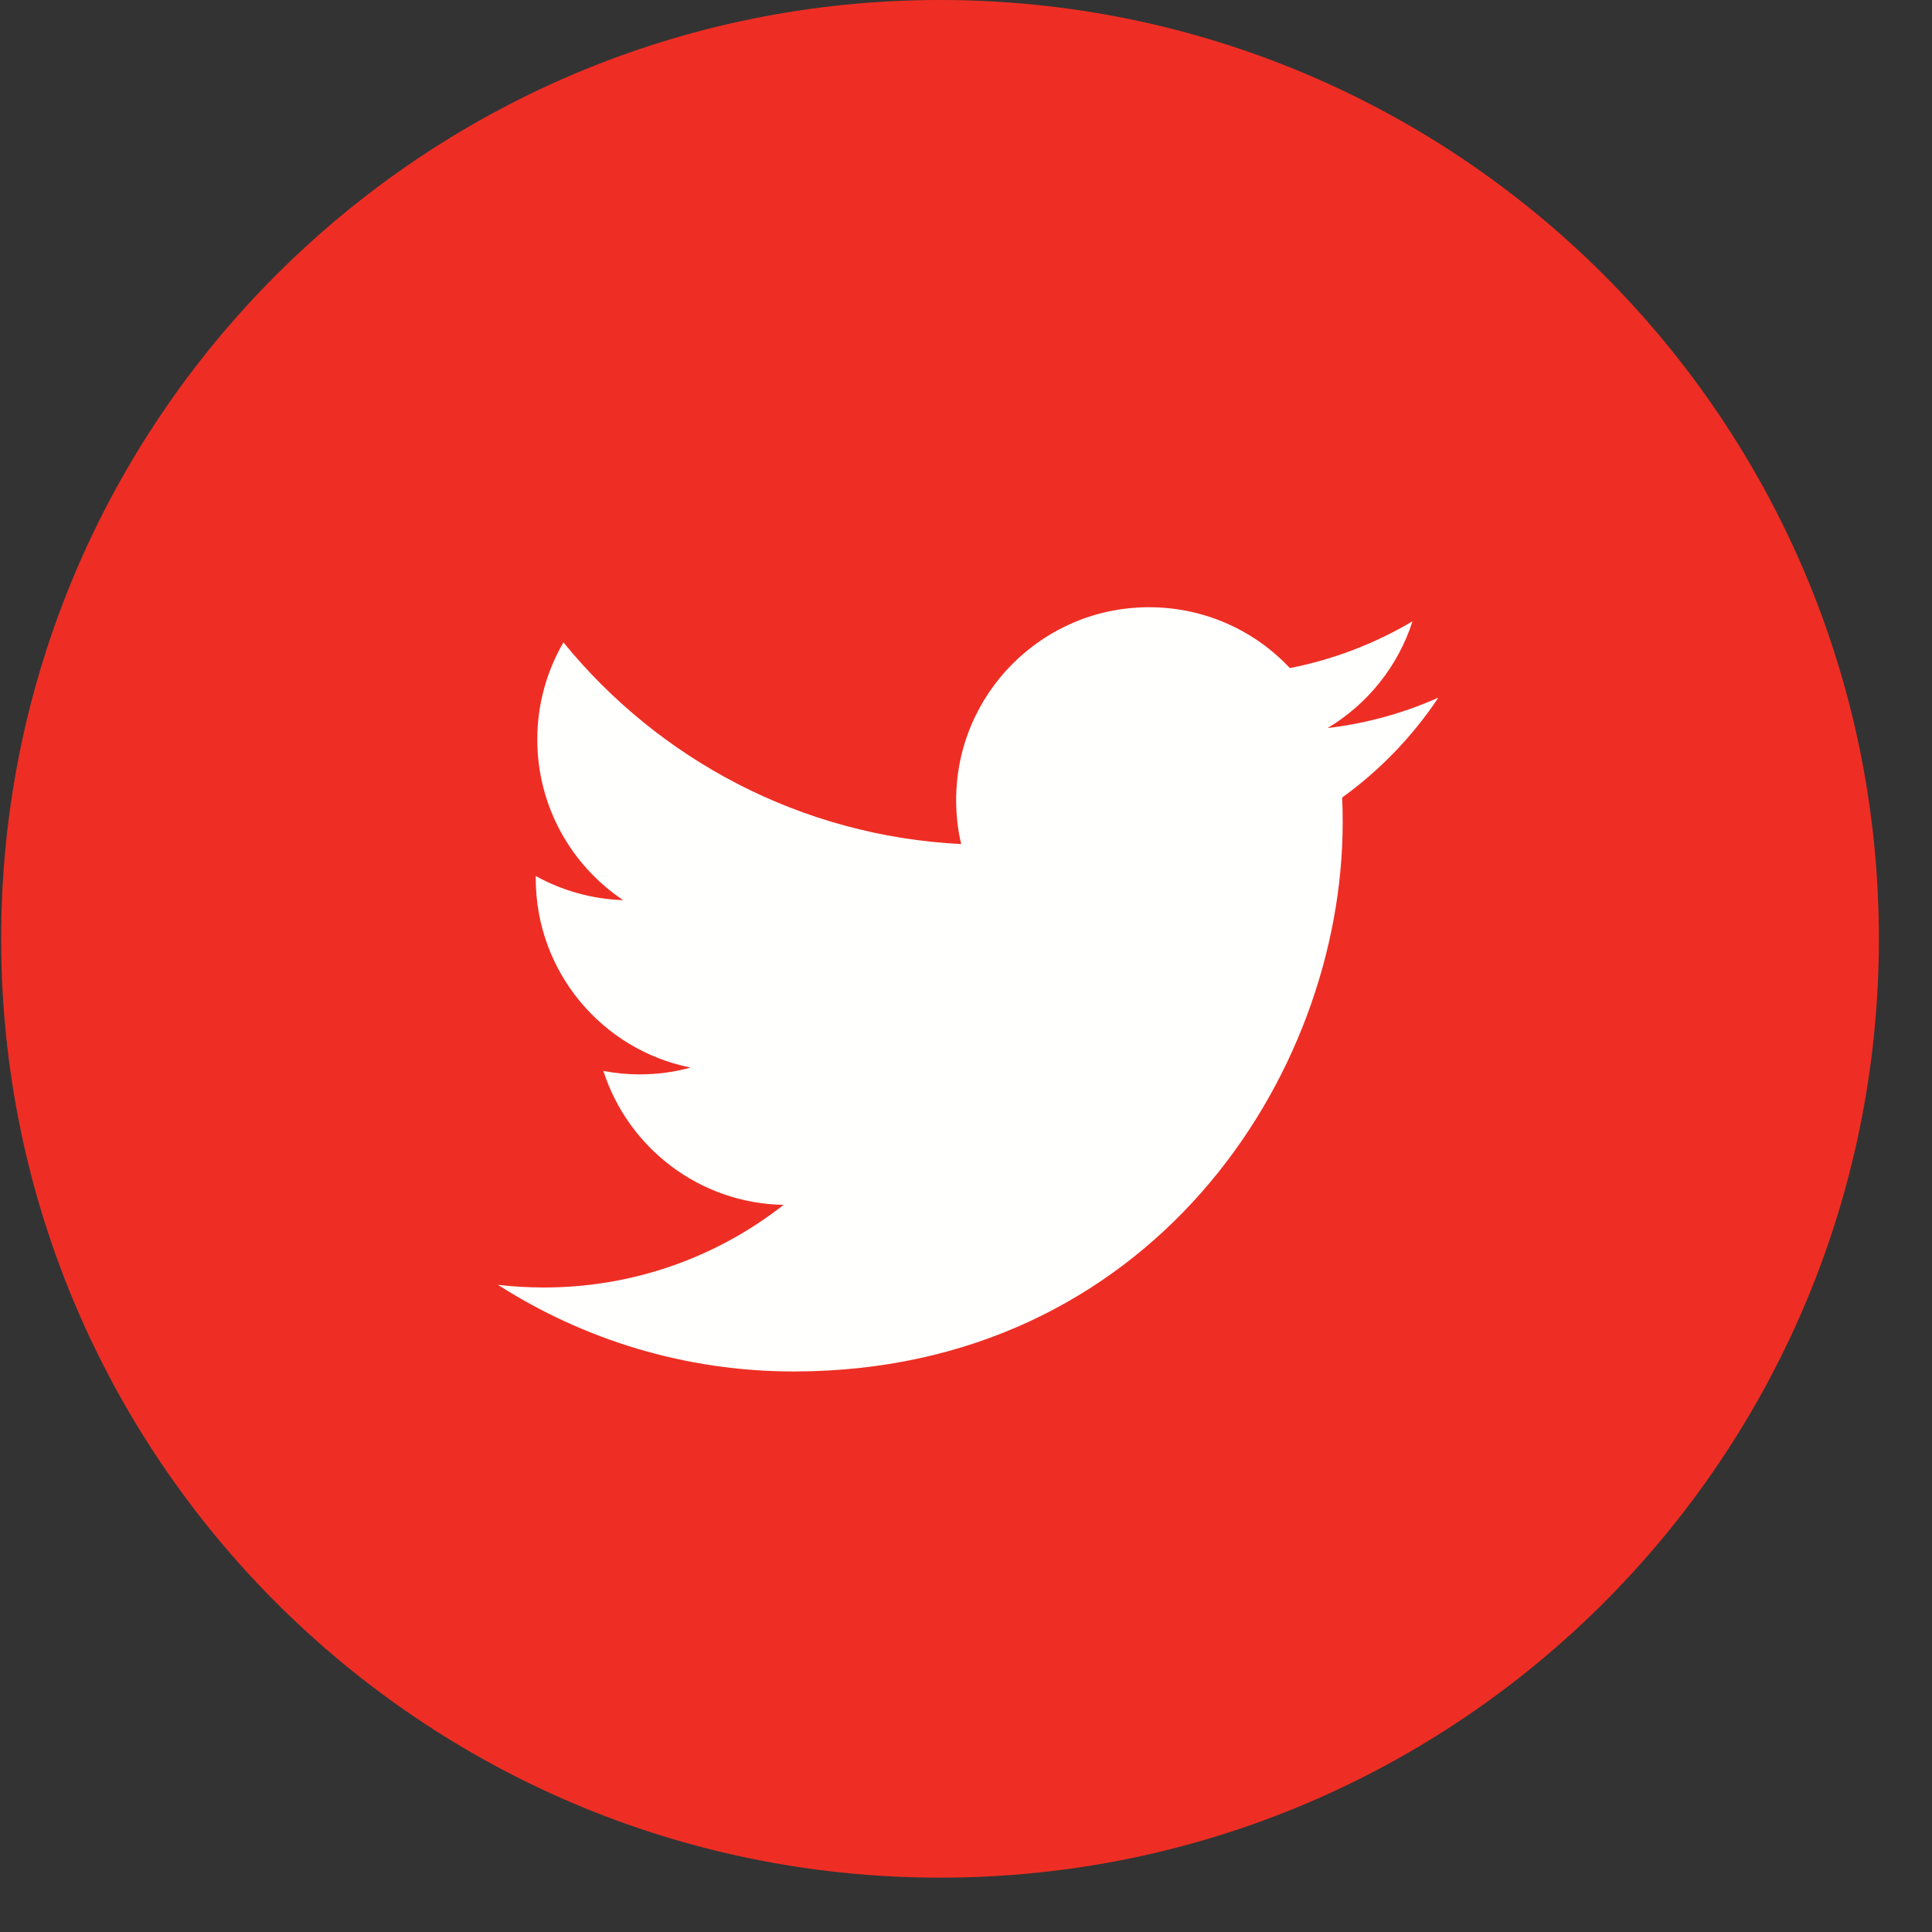 <?xml version="1.0" encoding="UTF-8"?>
<svg width="30px" height="30px" viewBox="0 0 30 30" version="1.1" xmlns="http://www.w3.org/2000/svg" xmlns:xlink="http://www.w3.org/1999/xlink">
    <rect x="0" y="0" width="30" height="30" fill="#333333" stroke="none"/>
    <!-- Generator: Sketch 63.1 (92452) - https://sketch.com -->
    <title>Group 25</title>
    <desc>Created with Sketch.</desc>
    <g id="Page-1" stroke="none" stroke-width="1" fill="none" fill-rule="evenodd">
        <g id="D-Homepage" transform="translate(-651, -6561)">
            <g id="Group-25" transform="translate(651.018, 6561)">
                <path d="M14.579,29.156 C22.63,29.156 29.157,22.629 29.157,14.577 C29.157,6.527 22.63,1.43884904e-13 14.579,1.43884904e-13 C6.527,1.43884904e-13 1.0125234e-13,6.527 1.0125234e-13,14.577 C1.0125234e-13,22.629 6.527,29.156 14.579,29.156" id="Fill-169" fill="#EE2E24"></path>
                <path d="M22.317,10.833 C21.781,11.072 21.203,11.233 20.597,11.305 C21.216,10.935 21.691,10.347 21.915,9.648 C21.335,9.991 20.695,10.24 20.011,10.374 C19.466,9.792 18.687,9.429 17.824,9.429 C16.171,9.429 14.829,10.77 14.829,12.424 C14.829,12.659 14.855,12.887 14.907,13.107 C12.417,12.981 10.209,11.79 8.731,9.975 C8.473,10.419 8.325,10.935 8.325,11.483 C8.325,12.522 8.854,13.439 9.658,13.977 C9.168,13.962 8.705,13.826 8.301,13.603 L8.301,13.64 C8.301,15.092 9.333,16.303 10.705,16.577 C10.454,16.647 10.189,16.683 9.915,16.683 C9.723,16.683 9.534,16.665 9.351,16.629 C9.733,17.819 10.839,18.686 12.15,18.709 C11.125,19.513 9.832,19.992 8.429,19.992 C8.187,19.992 7.948,19.978 7.714,19.951 C9.04,20.799 10.616,21.296 12.307,21.296 C17.818,21.296 20.831,16.731 20.831,12.772 C20.831,12.642 20.829,12.512 20.823,12.384 C21.409,11.961 21.917,11.434 22.317,10.833" id="Fill-170" fill="#FFFFFE"></path>
            </g>
        </g>
    </g>
</svg>